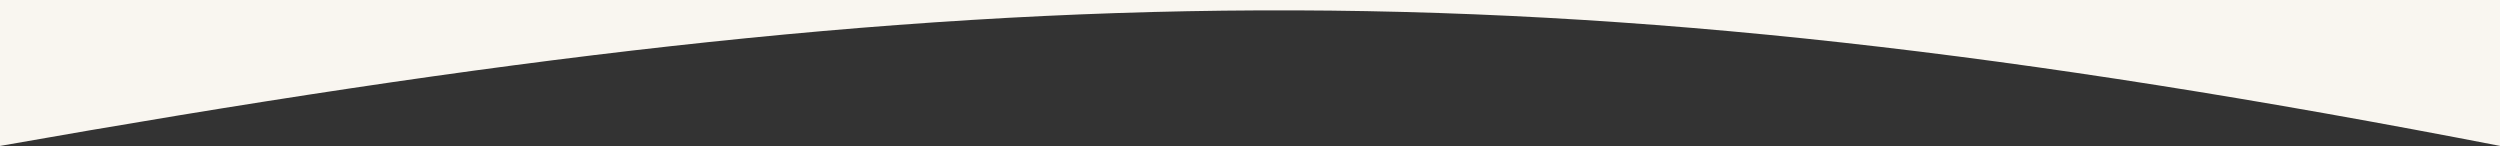 <?xml version="1.0" encoding="UTF-8"?>
<svg id="_レイヤー_1" data-name="レイヤー_1" xmlns="http://www.w3.org/2000/svg" version="1.1" viewBox="0 0 376 22">
  <rect x="0" y="0" width="376" height="22" fill="#333333" stroke="none"/>
  <!-- Generator: Adobe Illustrator 29.0.0, SVG Export Plug-In . SVG Version: 2.1.0 Build 186)  -->
  <defs>
    <style>
      .st0 {
        fill: #f9f6f0;
      }
    </style>
  </defs>
  <path class="st0" d="M376.3,22C231.1-6.2,148.6-4.3-.3,22V0h376.7v22Z"/>
</svg>